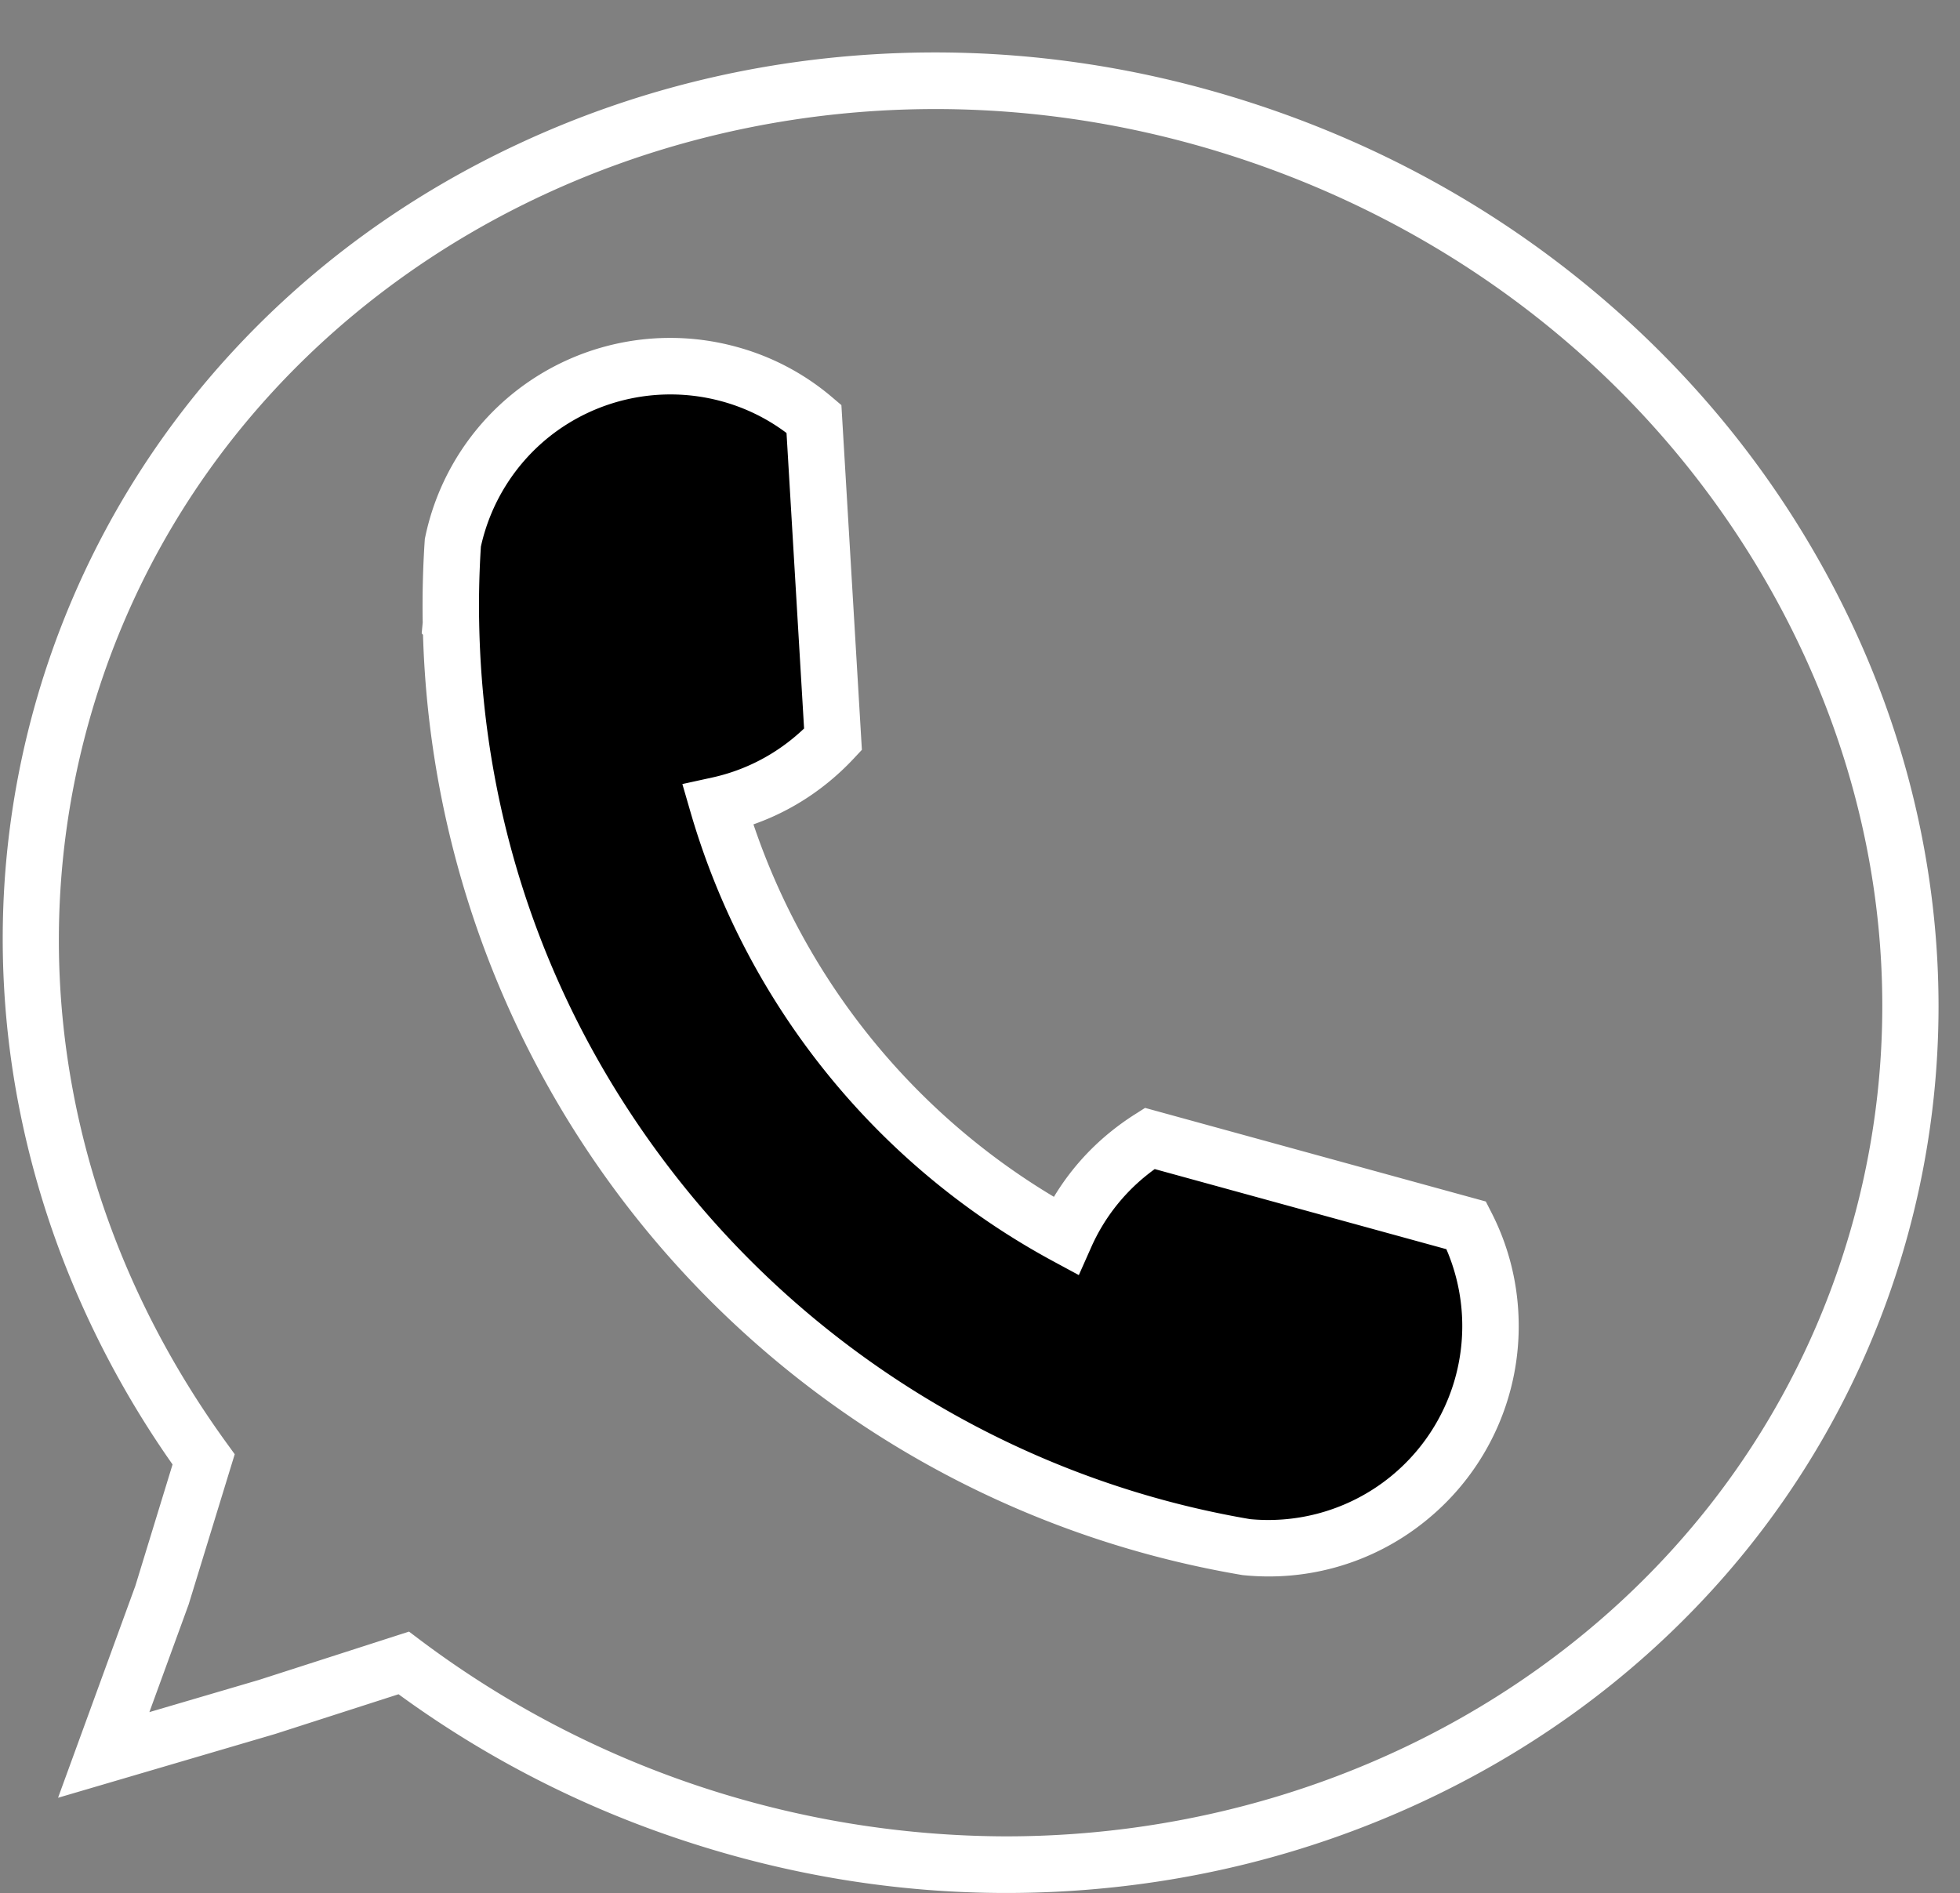 <?xml version="1.0" encoding="UTF-8" standalone="no"?><svg xmlns="http://www.w3.org/2000/svg" xmlns:xlink="http://www.w3.org/1999/xlink" data-name="Layer 1" fill="#000000" height="1677.4" preserveAspectRatio="xMidYMid meet" version="1" viewBox="140.1 138.1 1736.4 1677.4" width="1736.4" zoomAndPan="magnify"><rect x="140.1" y="138.1" width="1736.4" height="1677.4" fill="#808080" stroke="none"/><g id="change1_1"><path d="M1031.524,1815.439c-96.157,0-191.781-15.478-284.986-46.189a910.6,910.6,0,0,1-253.363-129.9l-109.282,35.188-192.36,56.536,68.474-187.741,32.967-107.6A845.9,845.9,0,0,1,207.59,1282.88a809.109,809.109,0,0,1-53.256-178.114,775.119,775.119,0,0,1-10.091-186.529A767.682,767.682,0,0,1,344.472,451.5c71.538-78.017,157.8-140.8,256.391-186.593,98.449-45.731,204.249-72.232,314.461-78.767,114-6.762,227.774,8.251,338.136,44.614s210.768,91.921,298.429,165.129c84.74,70.769,154.064,154.973,206.045,250.268,52.056,95.435,84.1,197.2,95.254,302.458a767.281,767.281,0,0,1-197.662,599.9c-71.538,78.017-157.8,140.8-256.391,186.593-98.448,45.731-204.248,72.232-314.46,78.767Q1058.089,1815.441,1031.524,1815.439Zm-529.077-231.6,10.363,7.816a867.477,867.477,0,0,0,518.413,173.617c332.726,0,636.711-196.875,740.238-511.077,63.426-192.5,43.034-399.935-57.422-584.1-100.747-184.7-269.874-323.862-476.226-391.853C812.421,138.08,359.67,347.83,228.537,745.81c-74.274,225.423-33.38,469.912,112.2,670.777l7.31,10.085-40.839,133.177-34.769,95.333,97.044-28.523Z" fill="#ffffff"/></g><g id="change2_1"><path d="M610.02,506.436a196.866,196.866,0,0,1,251.166,2.777L878.07,793.279a201.431,201.431,0,0,1-20.288,18.906,196.01,196.01,0,0,1-81.7,39.362,637.213,637.213,0,0,0,307.892,381.566,195.952,195.952,0,0,1,55.9-72.81,201.305,201.305,0,0,1,18.722-13.464l280.552,77.082a196.8,196.8,0,0,1-194.878,285.061q-17.408-2.94-34.683-6.63a846.837,846.837,0,0,1-669.97-811.669.107.107,0,0,1-.015-.064q-.679-35.816,1.683-71.575A195.913,195.913,0,0,1,610.02,506.436Z" fill="#000000"/></g><g id="change1_2"><path d="M1264.129,1534.971q-11.118,0-22.33-1.112l-.848-.084-.84-.141c-11.762-1.988-23.783-4.285-35.73-6.831A870.712,870.712,0,0,1,514.854,700.6l-1.167-1.285.9-9.637c-.416-24,.175-48.316,1.759-72.285l.114-1.742.356-1.708a221.675,221.675,0,0,1,274.518-168.84,219.245,219.245,0,0,1,86.04,45.054l8.136,6.913,18.153,305.44-7.334,7.841a226.743,226.743,0,0,1-22.808,21.255,219.987,219.987,0,0,1-65.935,36.951A612.952,612.952,0,0,0,1073.791,1198.6a219.893,219.893,0,0,1,50.349-57.724,227.039,227.039,0,0,1,21.046-15.137l9.351-5.947,301.869,82.939,5.013,9.819a219.487,219.487,0,0,1,23.95,91.632,221.509,221.509,0,0,1-81.988,181.289A220.244,220.244,0,0,1,1264.129,1534.971Zm-16.554-50.785a171.83,171.83,0,0,0,173.891-239.2L1163.091,1174q-3.828,2.775-7.472,5.727a169.941,169.941,0,0,0-48.8,63.542l-10.966,24.673-23.758-12.831a662.231,662.231,0,0,1-320.022-396.6l-7.449-25.676,26.116-5.713a170,170,0,0,0,71.3-34.362q5.352-4.336,10.409-9.142L836.89,521.78a169.589,169.589,0,0,0-58.469-28.37,172.412,172.412,0,0,0-152.662,32.449h0a172.075,172.075,0,0,0-59.64,96.622c-1.328,20.8-1.863,41.864-1.6,62.707l.094,5.029c3.435,184.353,66.774,357.72,183.169,501.357,118.082,145.718,283.934,247.4,467,286.324C1225.765,1480.236,1236.786,1482.351,1247.575,1484.186Z" fill="#ffffff"/></g></svg>